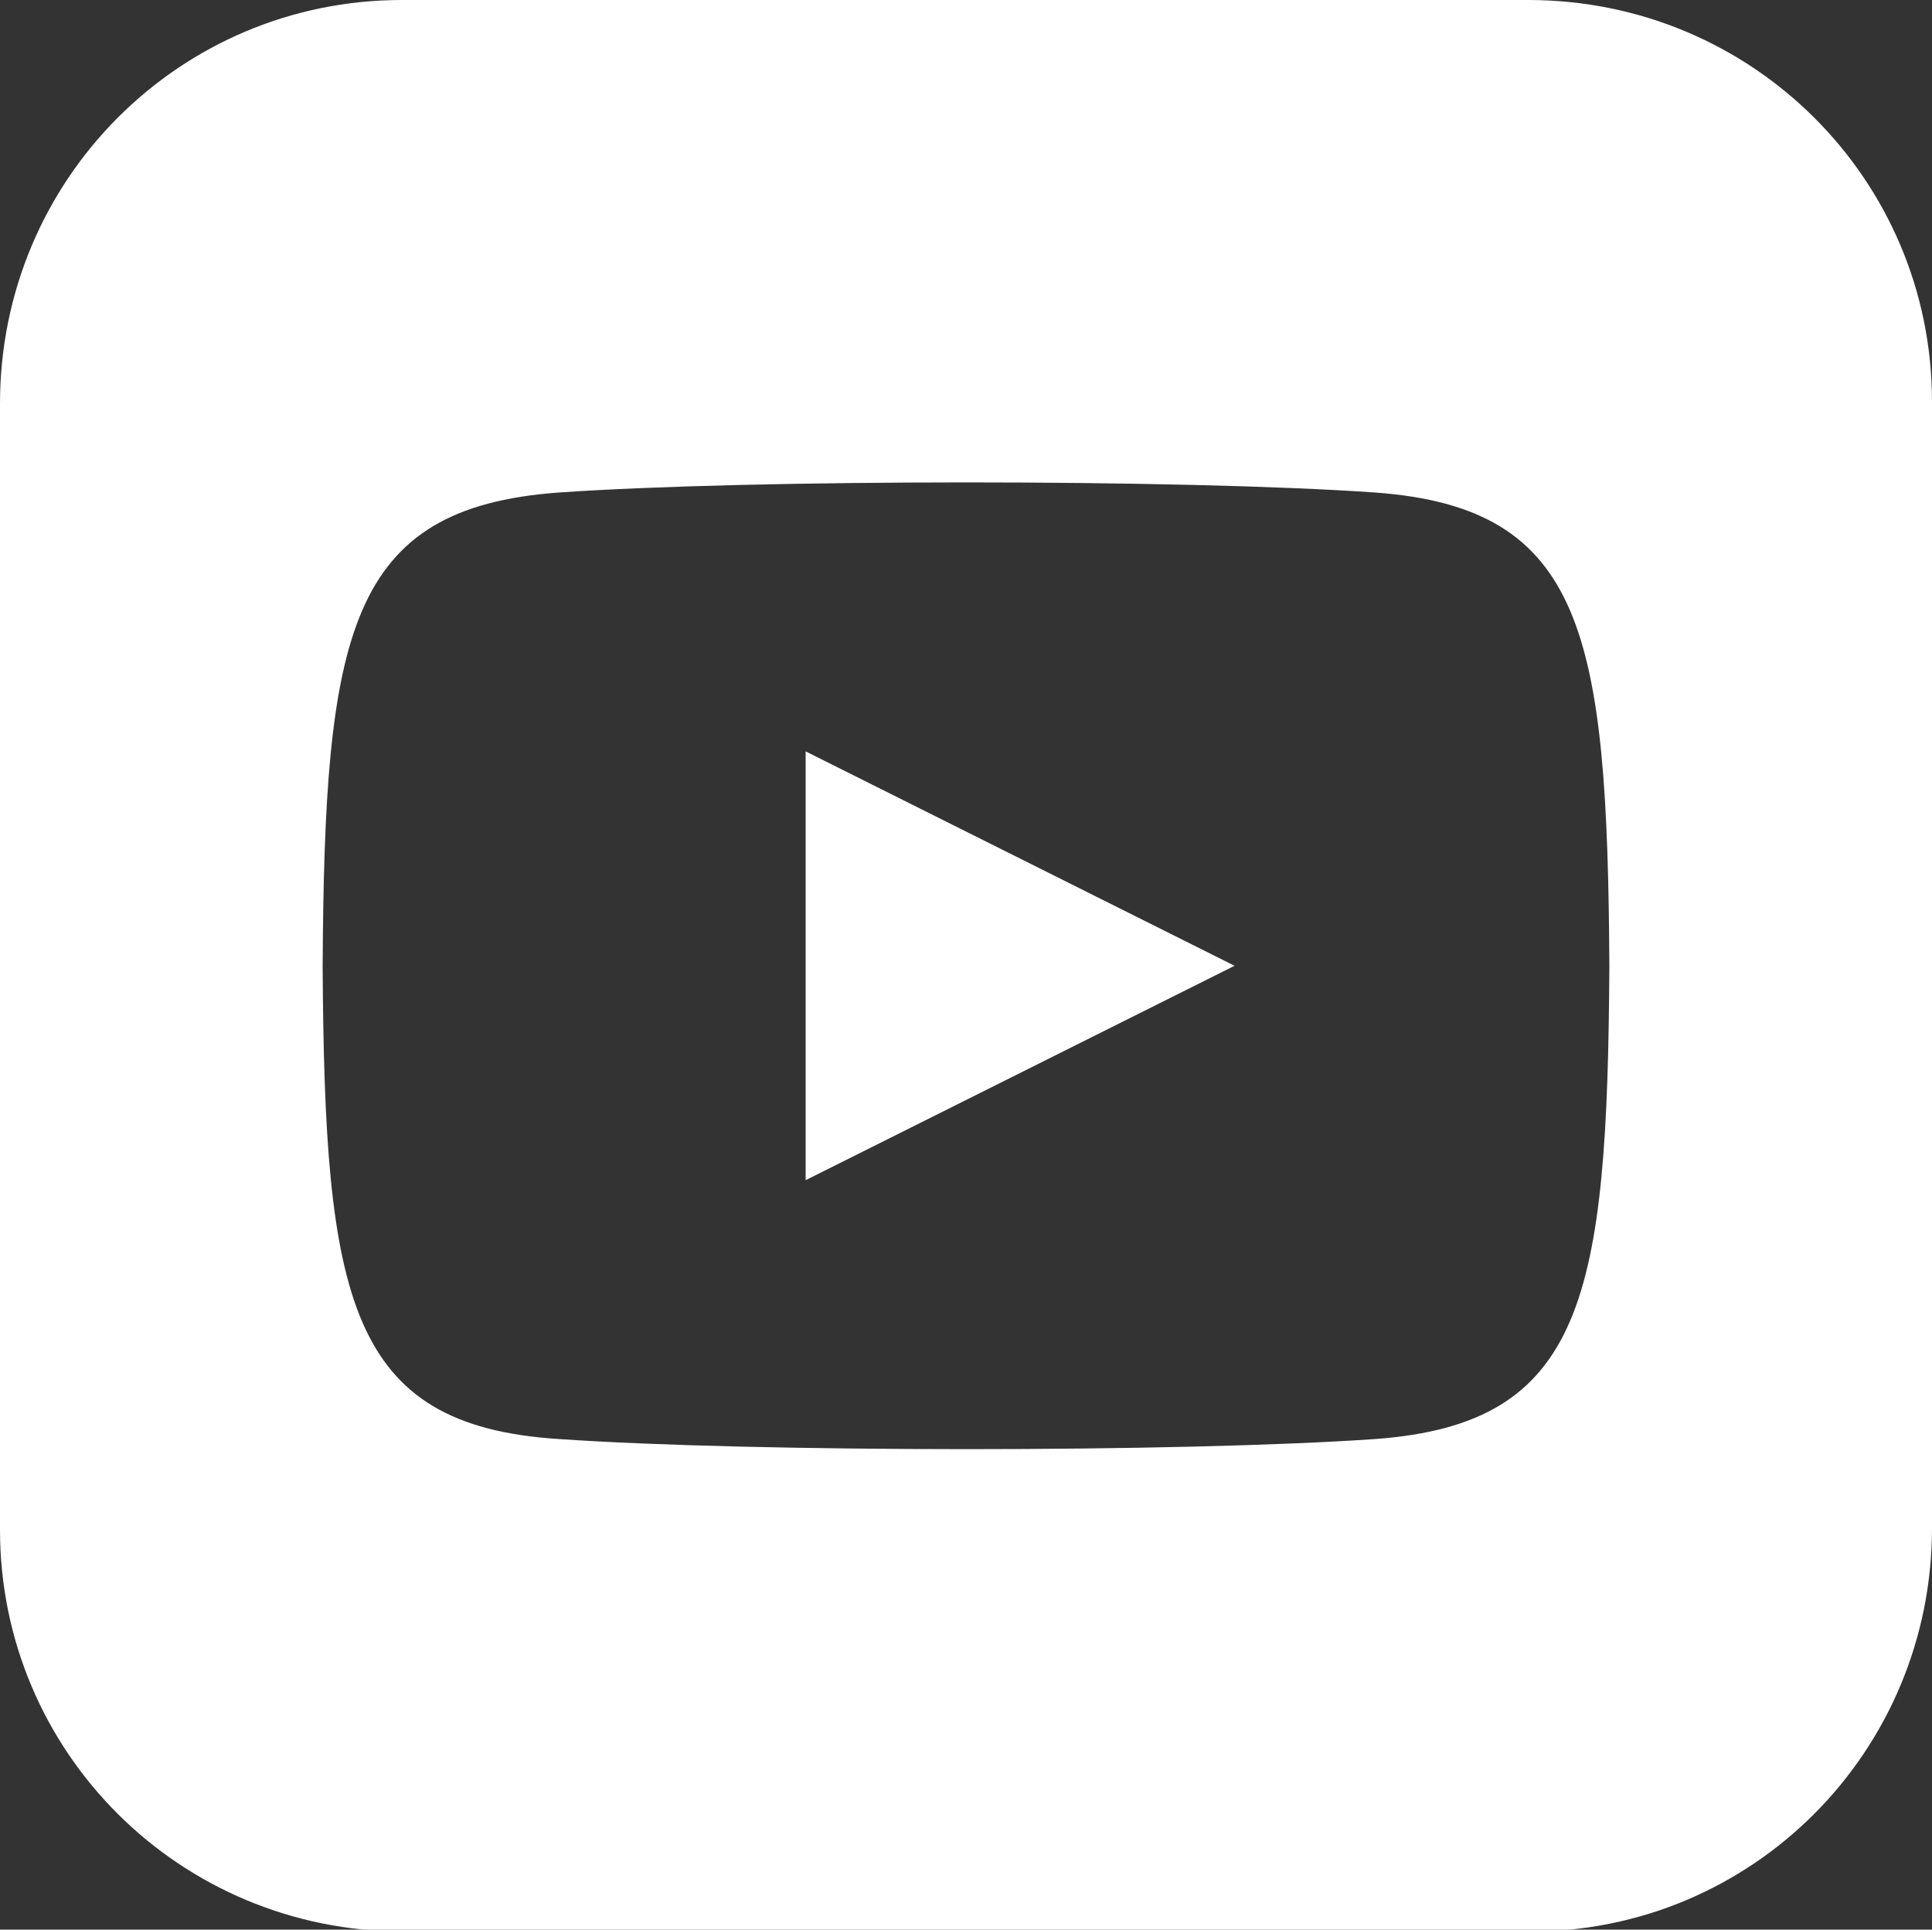 <?xml version="1.0" encoding="utf-8"?>
<!-- Generator: Adobe Illustrator 18.0.0, SVG Export Plug-In . SVG Version: 6.00 Build 0)  -->
<!DOCTYPE svg PUBLIC "-//W3C//DTD SVG 1.1//EN" "http://www.w3.org/Graphics/SVG/1.1/DTD/svg11.dtd">
<svg version="1.1" id="Lager_1" xmlns="http://www.w3.org/2000/svg" xmlns:xlink="http://www.w3.org/1999/xlink" x="0px" y="0px"
	 viewBox="-38 -38 100 99.9" enable-background="new -38 -38 100 99.9" xml:space="preserve">
<rect x="-38" y="-38" width="100" height="99.9" fill="#333333" stroke="none"/>
<path fill="#FFFFFF" d="M3.7,0.9L25.9,12L3.7,23.1V0.9z M62-17.2v58.3C62,52.7,52.7,62,41.2,62h-58.3C-28.7,62-38,52.7-38,41.2
	v-58.3C-38-28.7-28.7-38-17.2-38h58.3C52.7-38,62-28.7,62-17.2z M45.3,12C45.2-5.2,44-11.7,33.2-12.5c-10-0.7-32.3-0.7-42.3,0
	C-20-11.7-21.2-5.2-21.3,12c0.1,17.2,1.3,23.8,12.2,24.5c10,0.7,32.3,0.7,42.3,0C44,35.7,45.2,29.2,45.3,12z"/>
</svg>
